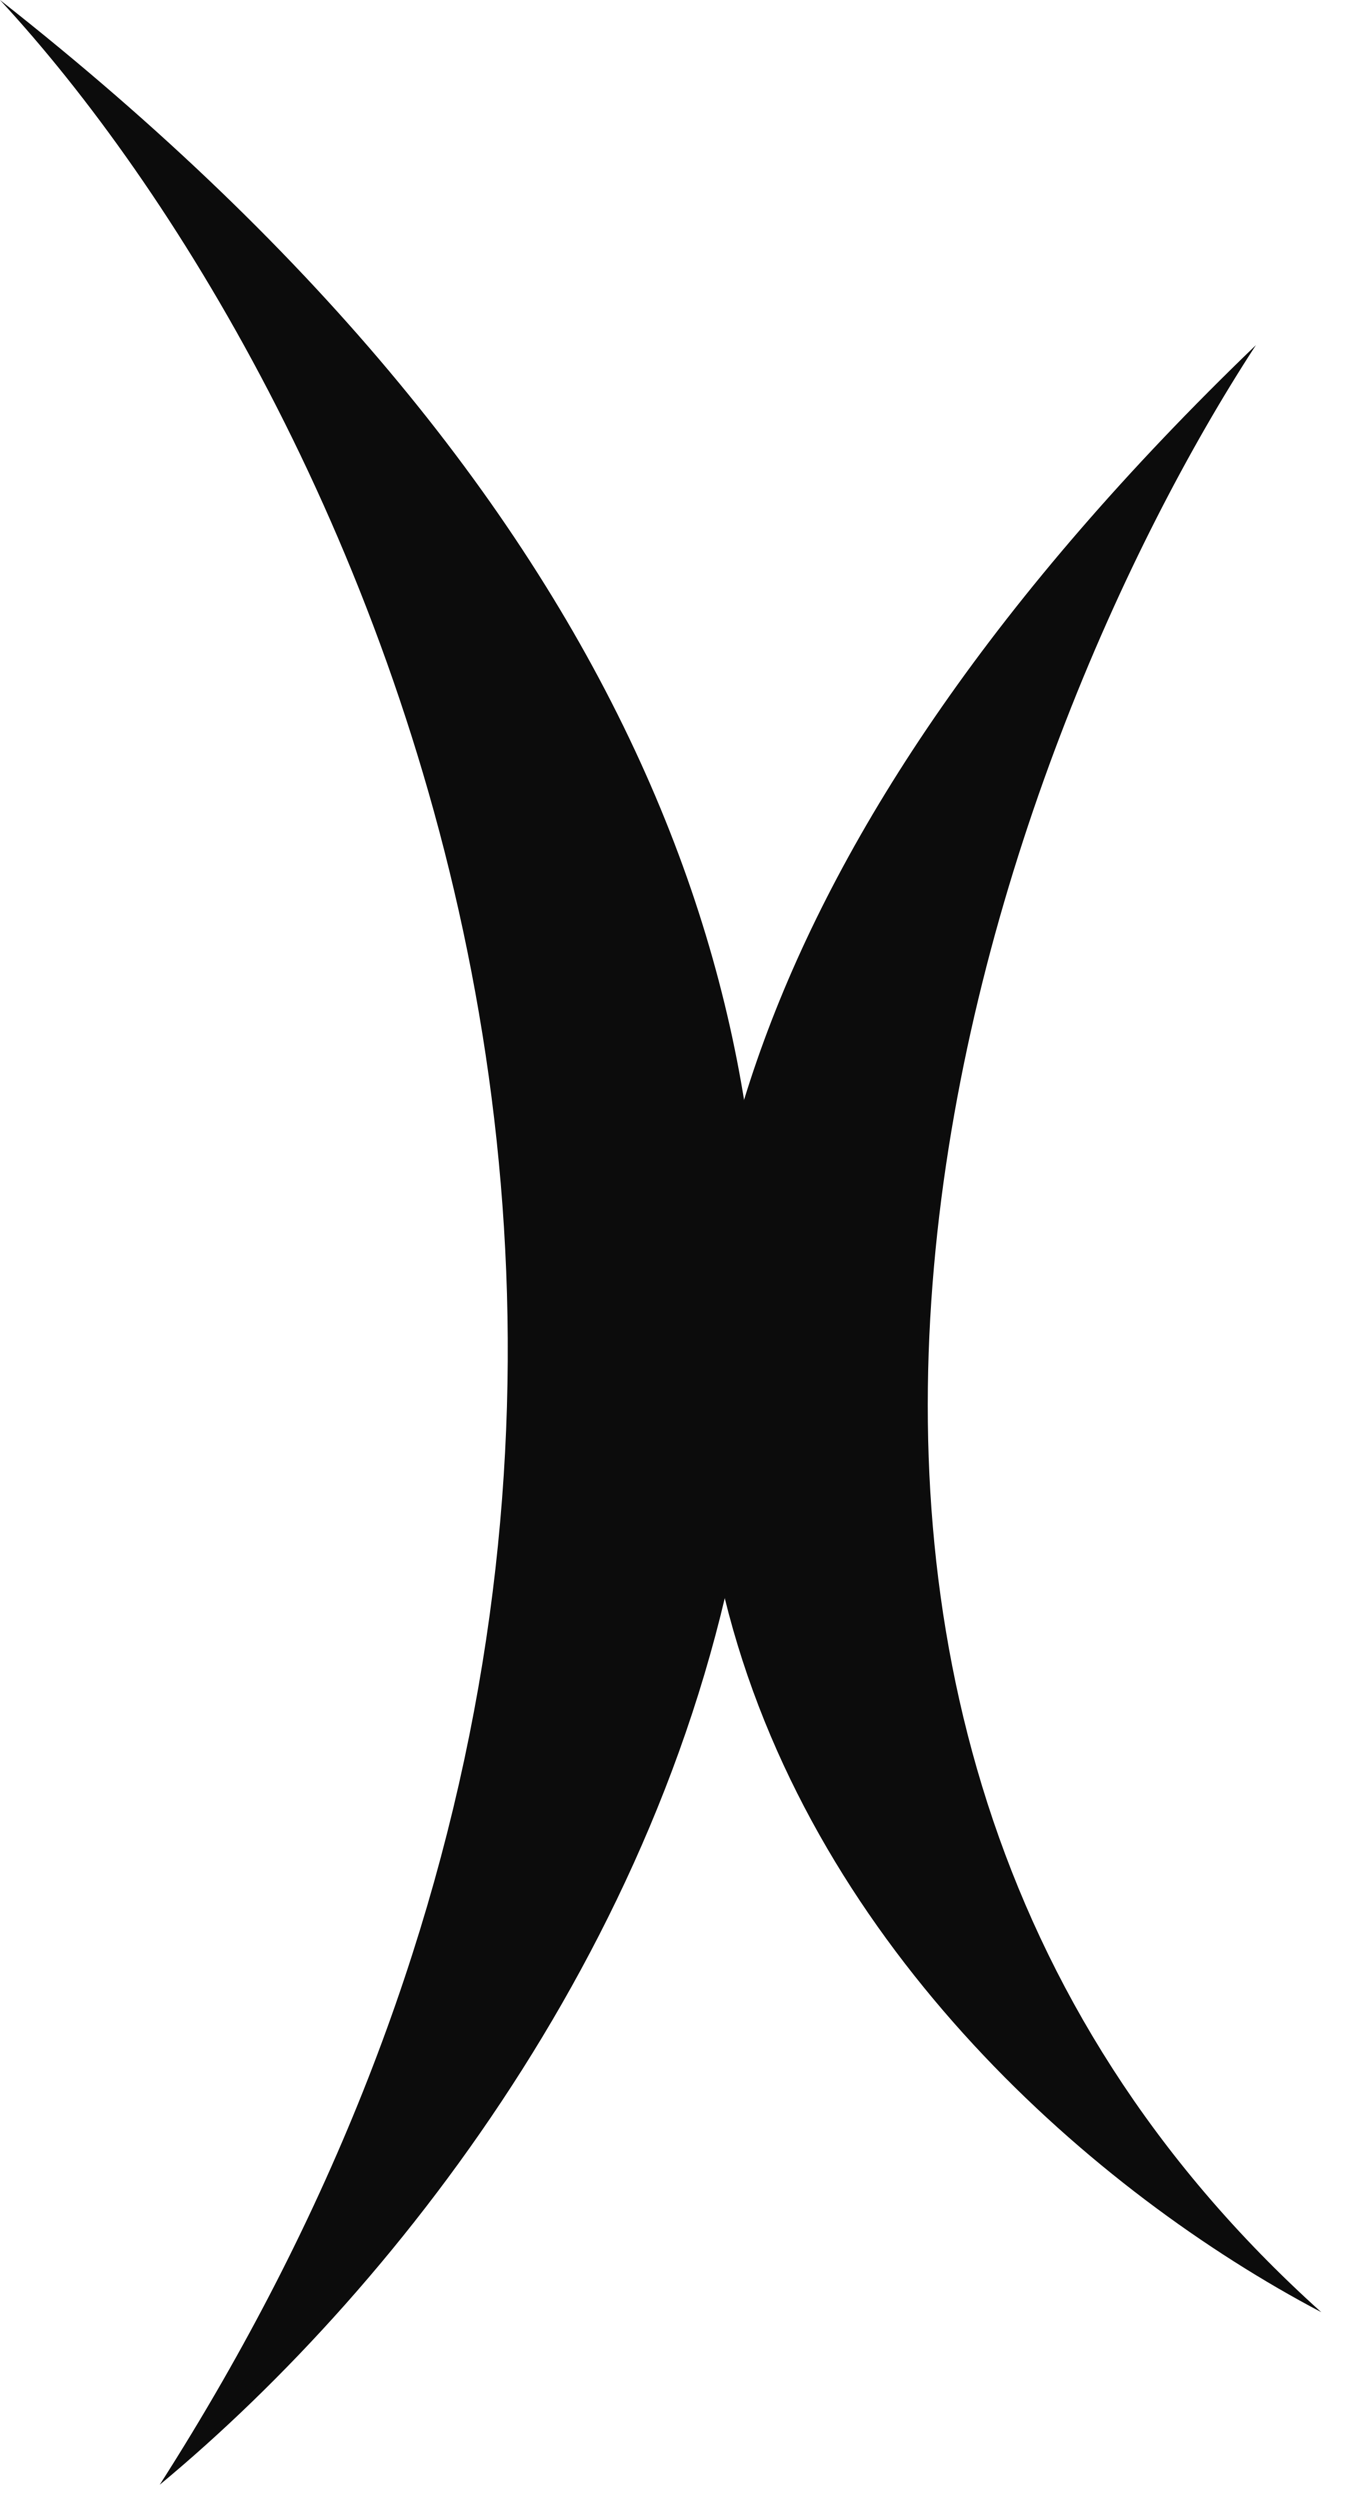 <svg width="19" height="35" viewBox="0 0 19 35" fill="none" xmlns="http://www.w3.org/2000/svg">
<path d="M0 0C4.826 5.214 12.031 19.471 2.236 34.785C9.05 29.133 18.142 14.264 0 0Z" fill="#0C0C0C"/>
<path d="M17.585 4.831C13.923 10.443 8.98 23.808 18.5 32.369C12.136 29.019 3.044 18.822 17.585 4.831Z" fill="#0C0C0C"/>
</svg>
